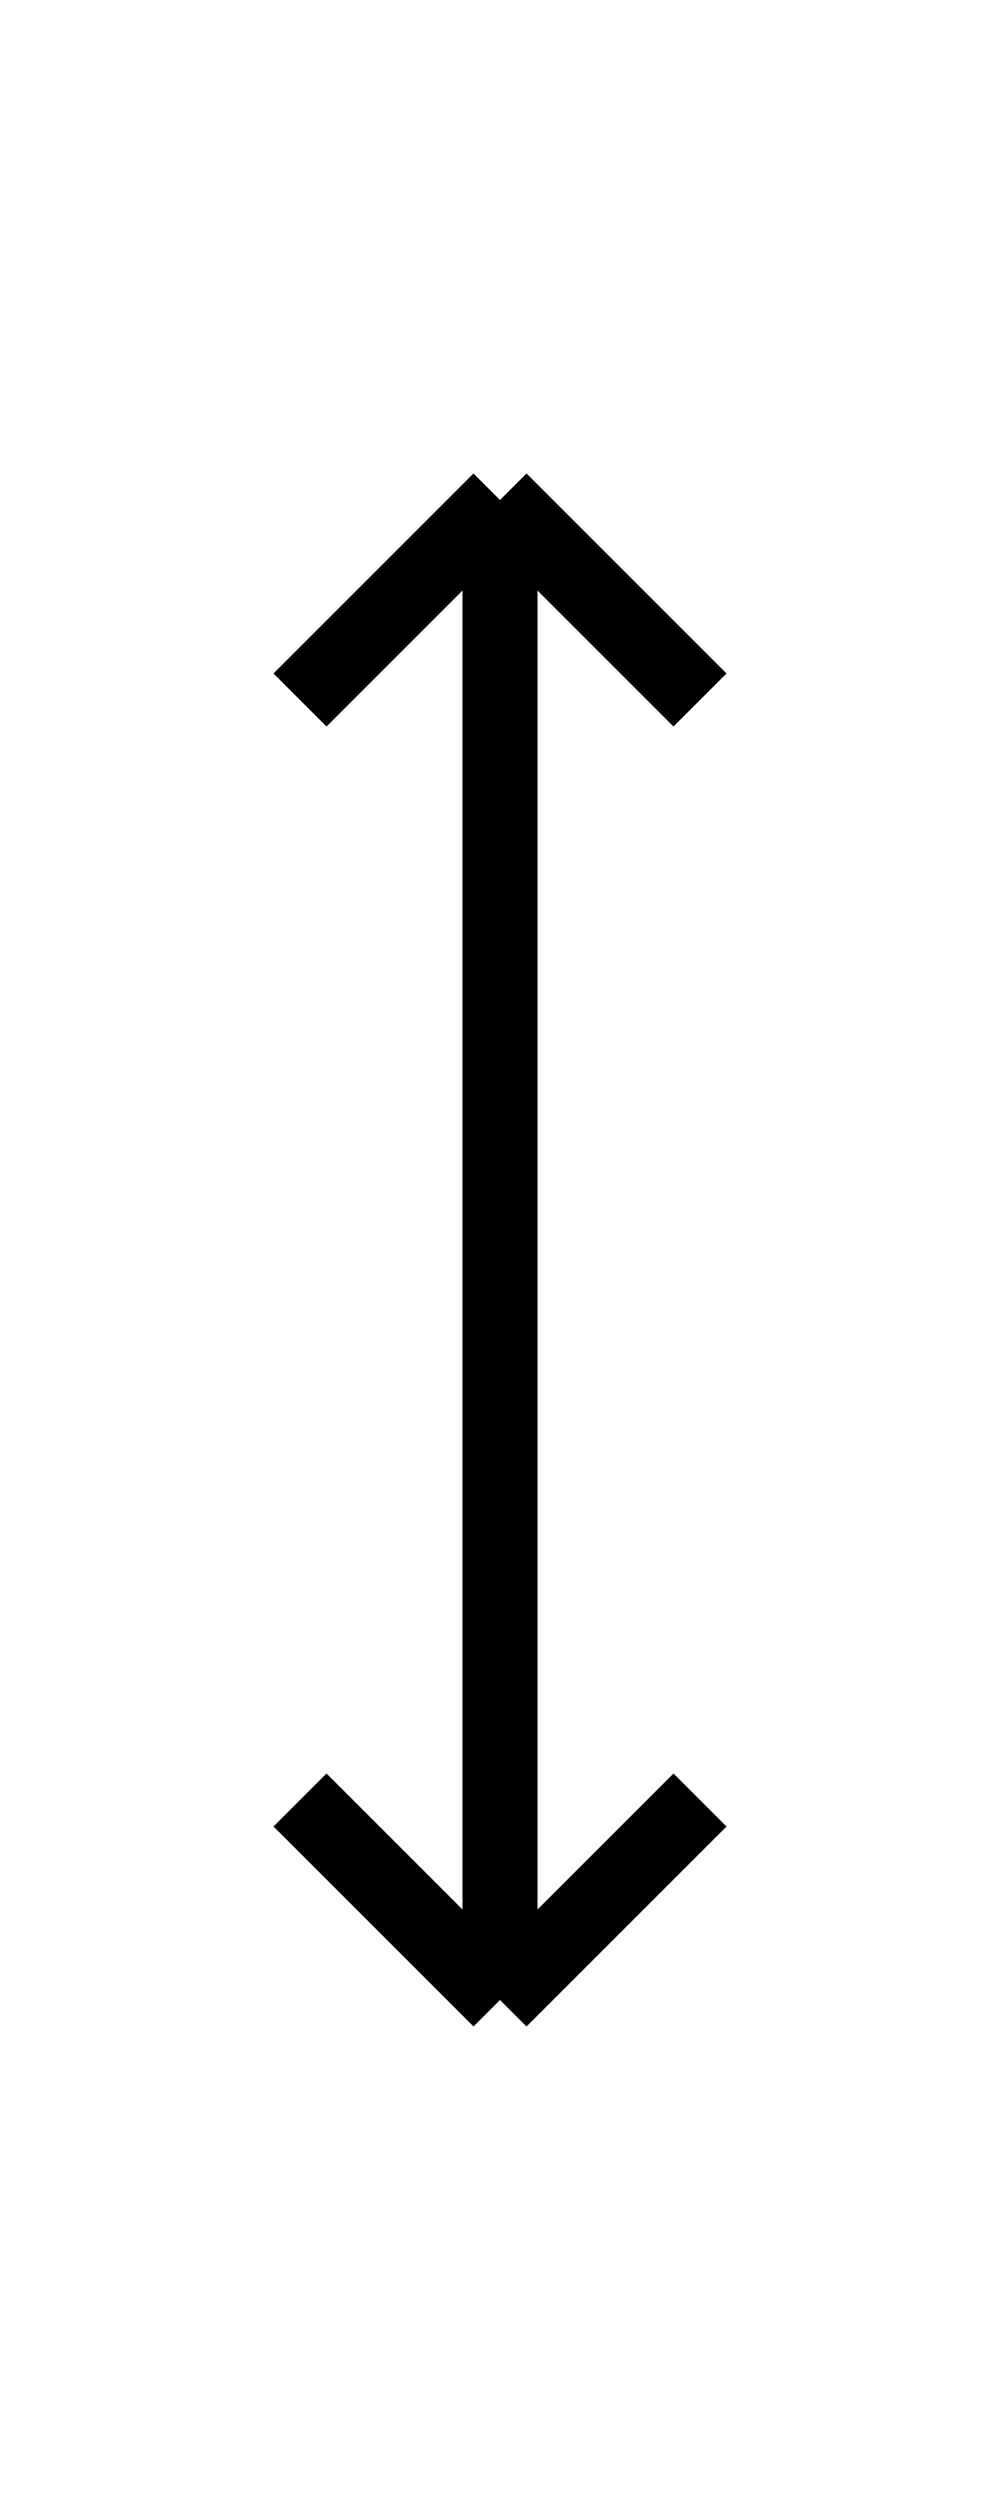 <?xml version="1.0" encoding="UTF-8" standalone="no"?>
<svg
   xmlns:dc="http://purl.org/dc/elements/1.1/"
   xmlns:cc="http://creativecommons.org/ns#"
   xmlns:rdf="http://www.w3.org/1999/02/22-rdf-syntax-ns#"
   xmlns:svg="http://www.w3.org/2000/svg"
   xmlns="http://www.w3.org/2000/svg"
   xmlns:sodipodi="http://sodipodi.sourceforge.net/DTD/sodipodi-0.dtd"
   xmlns:inkscape="http://www.inkscape.org/namespaces/inkscape"
   height="50"
   width="20"
   style="border: 0px solid"
   id="svg2"
   version="1.1"
   inkscape:version="0.48.3.1 r9886"
   sodipodi:docname="bothSideArrowShortUpDown.svg">
  <defs
     id="defs16" />
  <sodipodi:namedview
     pagecolor="#ffffff"
     bordercolor="#666666"
     borderopacity="1"
     objecttolerance="10"
     gridtolerance="10"
     guidetolerance="10"
     inkscape:pageopacity="0"
     inkscape:pageshadow="2"
     inkscape:window-width="640"
     inkscape:window-height="480"
     id="namedview14"
     showgrid="false"
     inkscape:zoom="4.72"
     inkscape:cx="10"
     inkscape:cy="25"
     inkscape:window-x="65"
     inkscape:window-y="24"
     inkscape:window-maximized="0"
     inkscape:current-layer="svg2" />
  <line
     x1="10"
     y1="10"
     x2="10"
     y2="40"
     style="stroke:black; stroke-width:1.5"
     id="line4" />
  <line
     x1="6"
     y1="14"
     x2="10"
     y2="10"
     style="stroke:black; stroke-width:1.5"
     id="line6" />
  <line
     x1="14"
     y1="14"
     x2="10"
     y2="10"
     style="stroke:black; stroke-width:1.5"
     id="line8" />
  <line
     x1="6"
     y1="36"
     x2="10"
     y2="40"
     style="stroke:black; stroke-width:1.5"
     id="line10" />
  <line
     x1="14"
     y1="36"
     x2="10"
     y2="40"
     style="stroke:black; stroke-width:1.5"
     id="line12" />
</svg>

